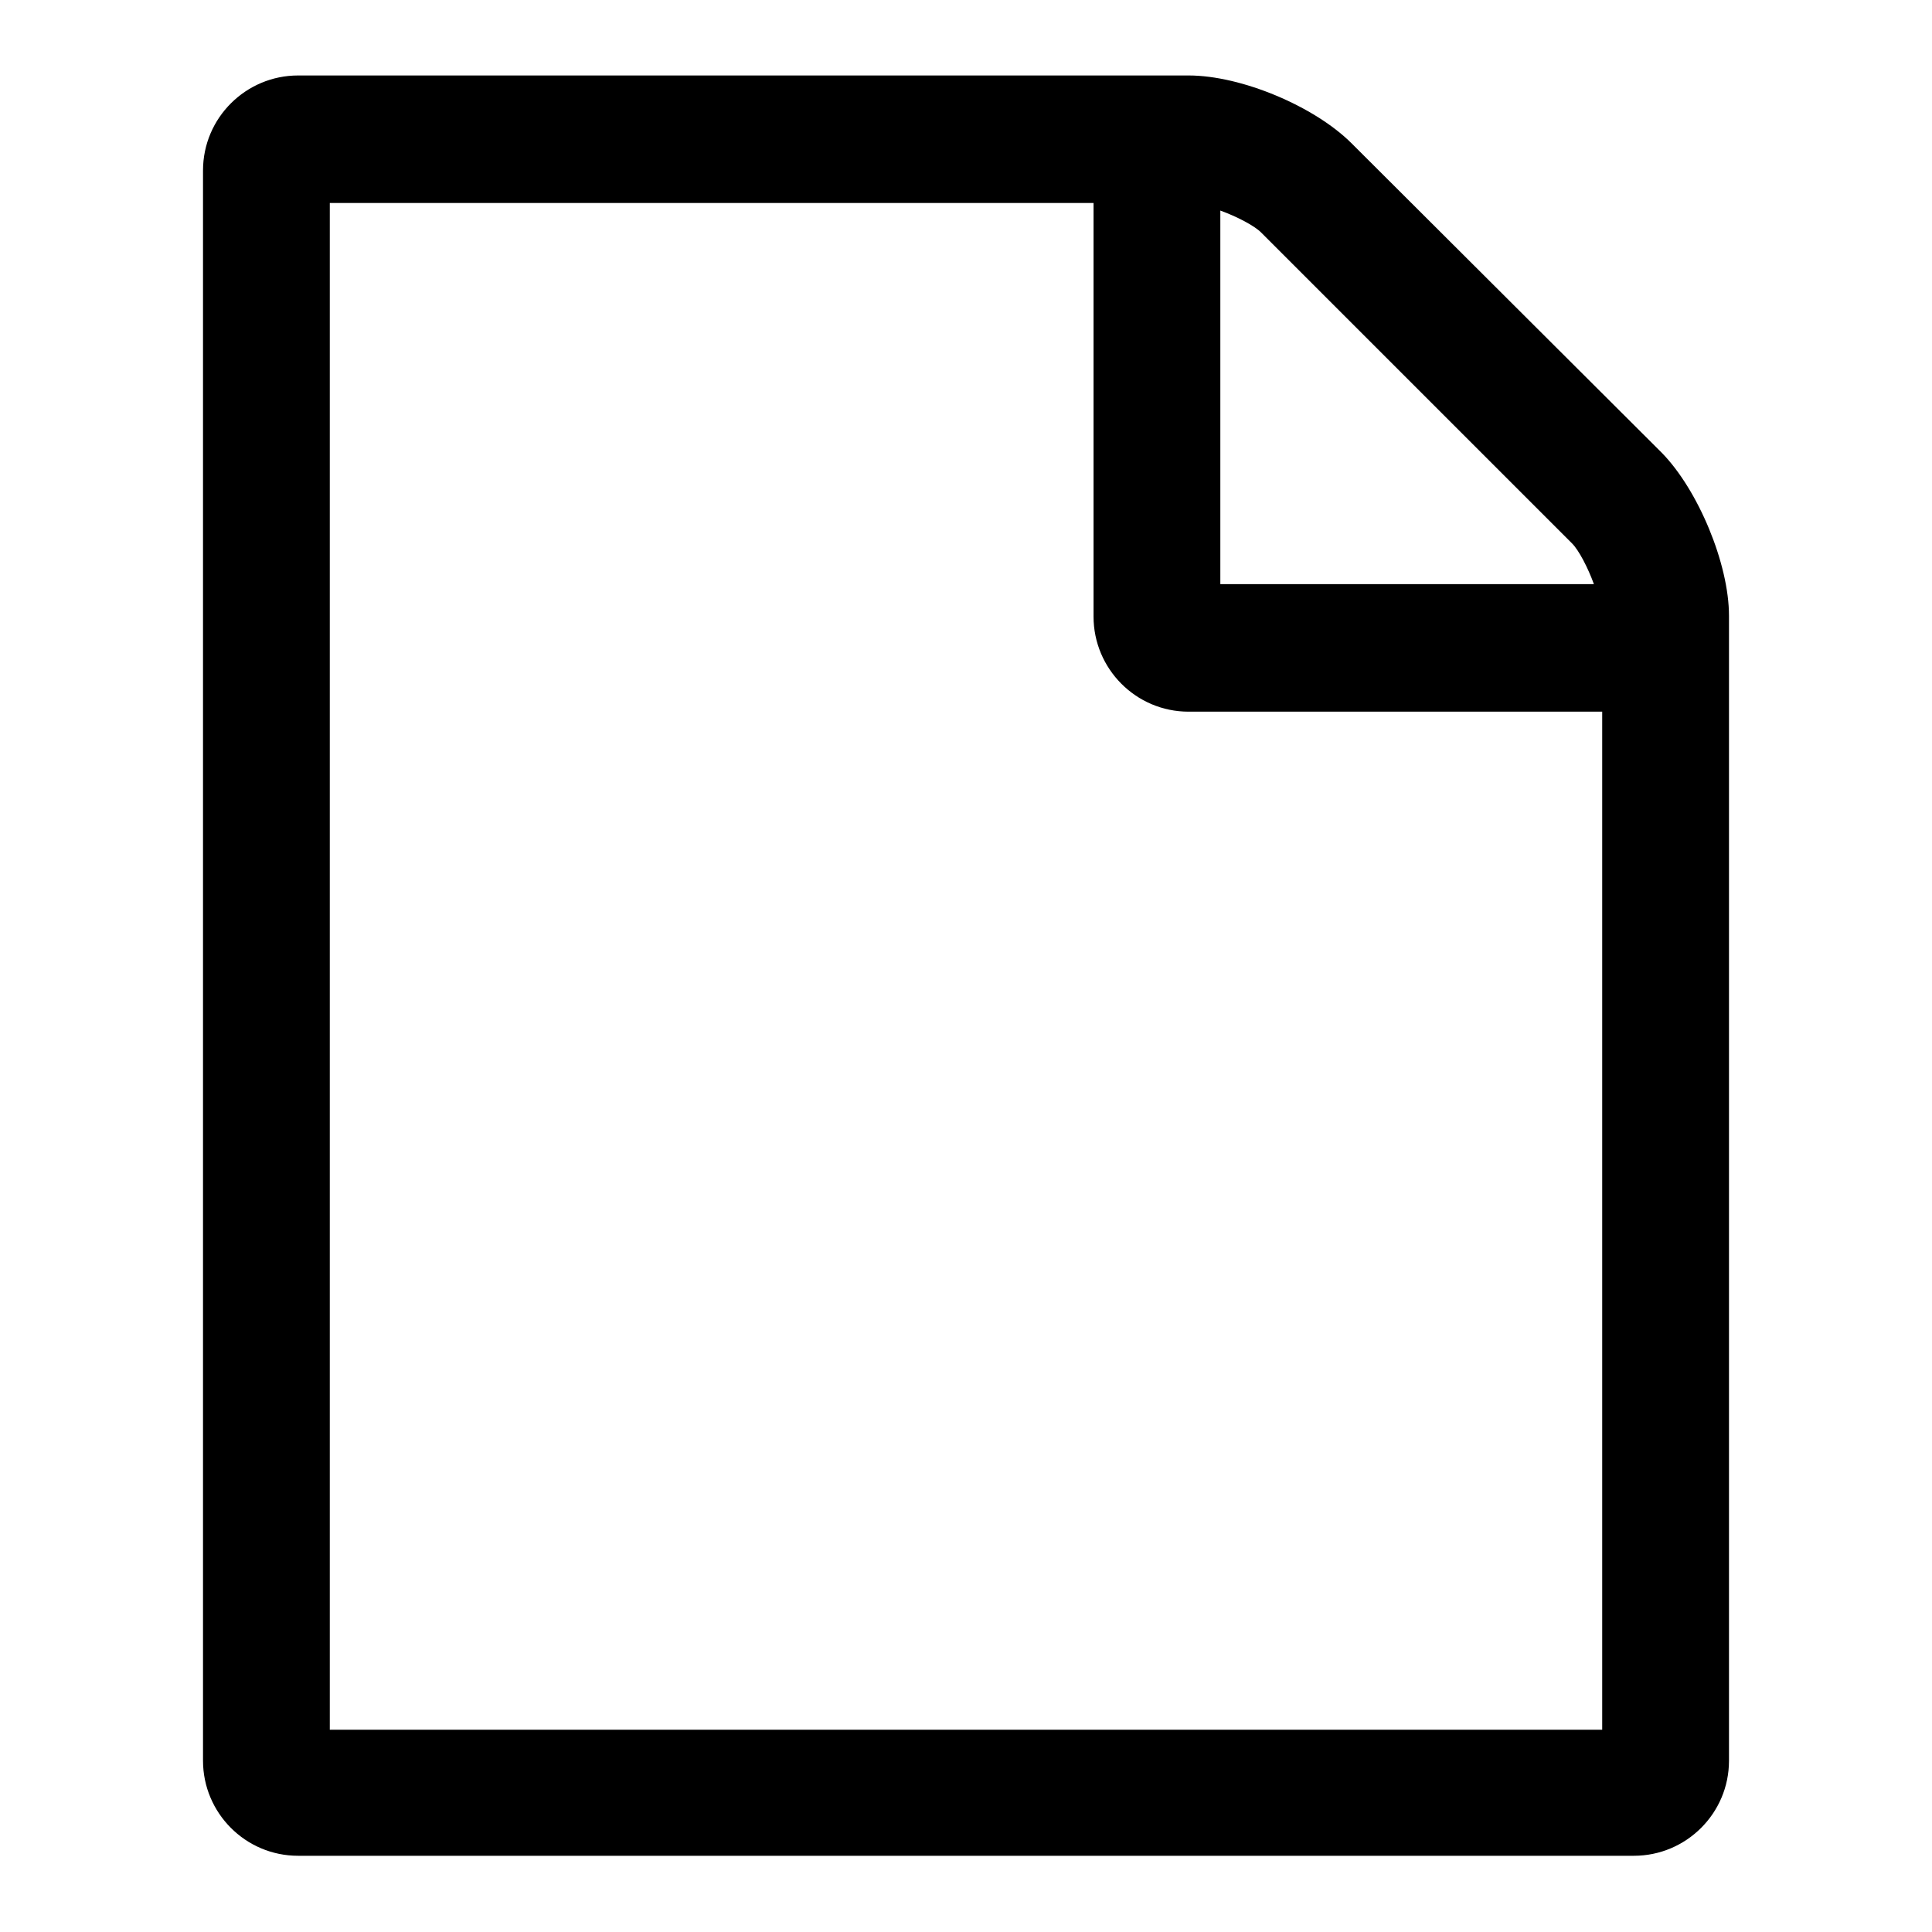 <?xml version="1.0" encoding="utf-8"?>
<!-- Svg Vector Icons : http://www.onlinewebfonts.com/icon -->
<!DOCTYPE svg PUBLIC "-//W3C//DTD SVG 1.1//EN" "http://www.w3.org/Graphics/SVG/1.1/DTD/svg11.dtd">
<svg version="1.1" xmlns="http://www.w3.org/2000/svg" xmlns:xlink="http://www.w3.org/1999/xlink" x="0px" y="0px" viewBox="0 0 256 256" enable-background="new 0 0 256 256" xml:space="preserve">
<g><g><path fill="#000000" d="M229.1,81.6v151.7c0,7-5.7,12.6-12.6,12.6h-177c-7,0-12.6-5.7-12.6-12.6V22.6c0-7,5.7-12.6,12.6-12.6h118c7,0,16.7,4.1,21.6,9L220.2,60C225,64.9,229.1,74.7,229.1,81.6z M212.3,94.3h-54.8c-7,0-12.6-5.7-12.6-12.6V26.9H43.7v202.3h168.6V94.3z M161.7,77.4h49.5c-0.8-2.2-2-4.5-2.9-5.4l-41.2-41.2c-0.9-0.9-3.2-2.1-5.4-2.9V77.4z"/></g></g>
</svg>